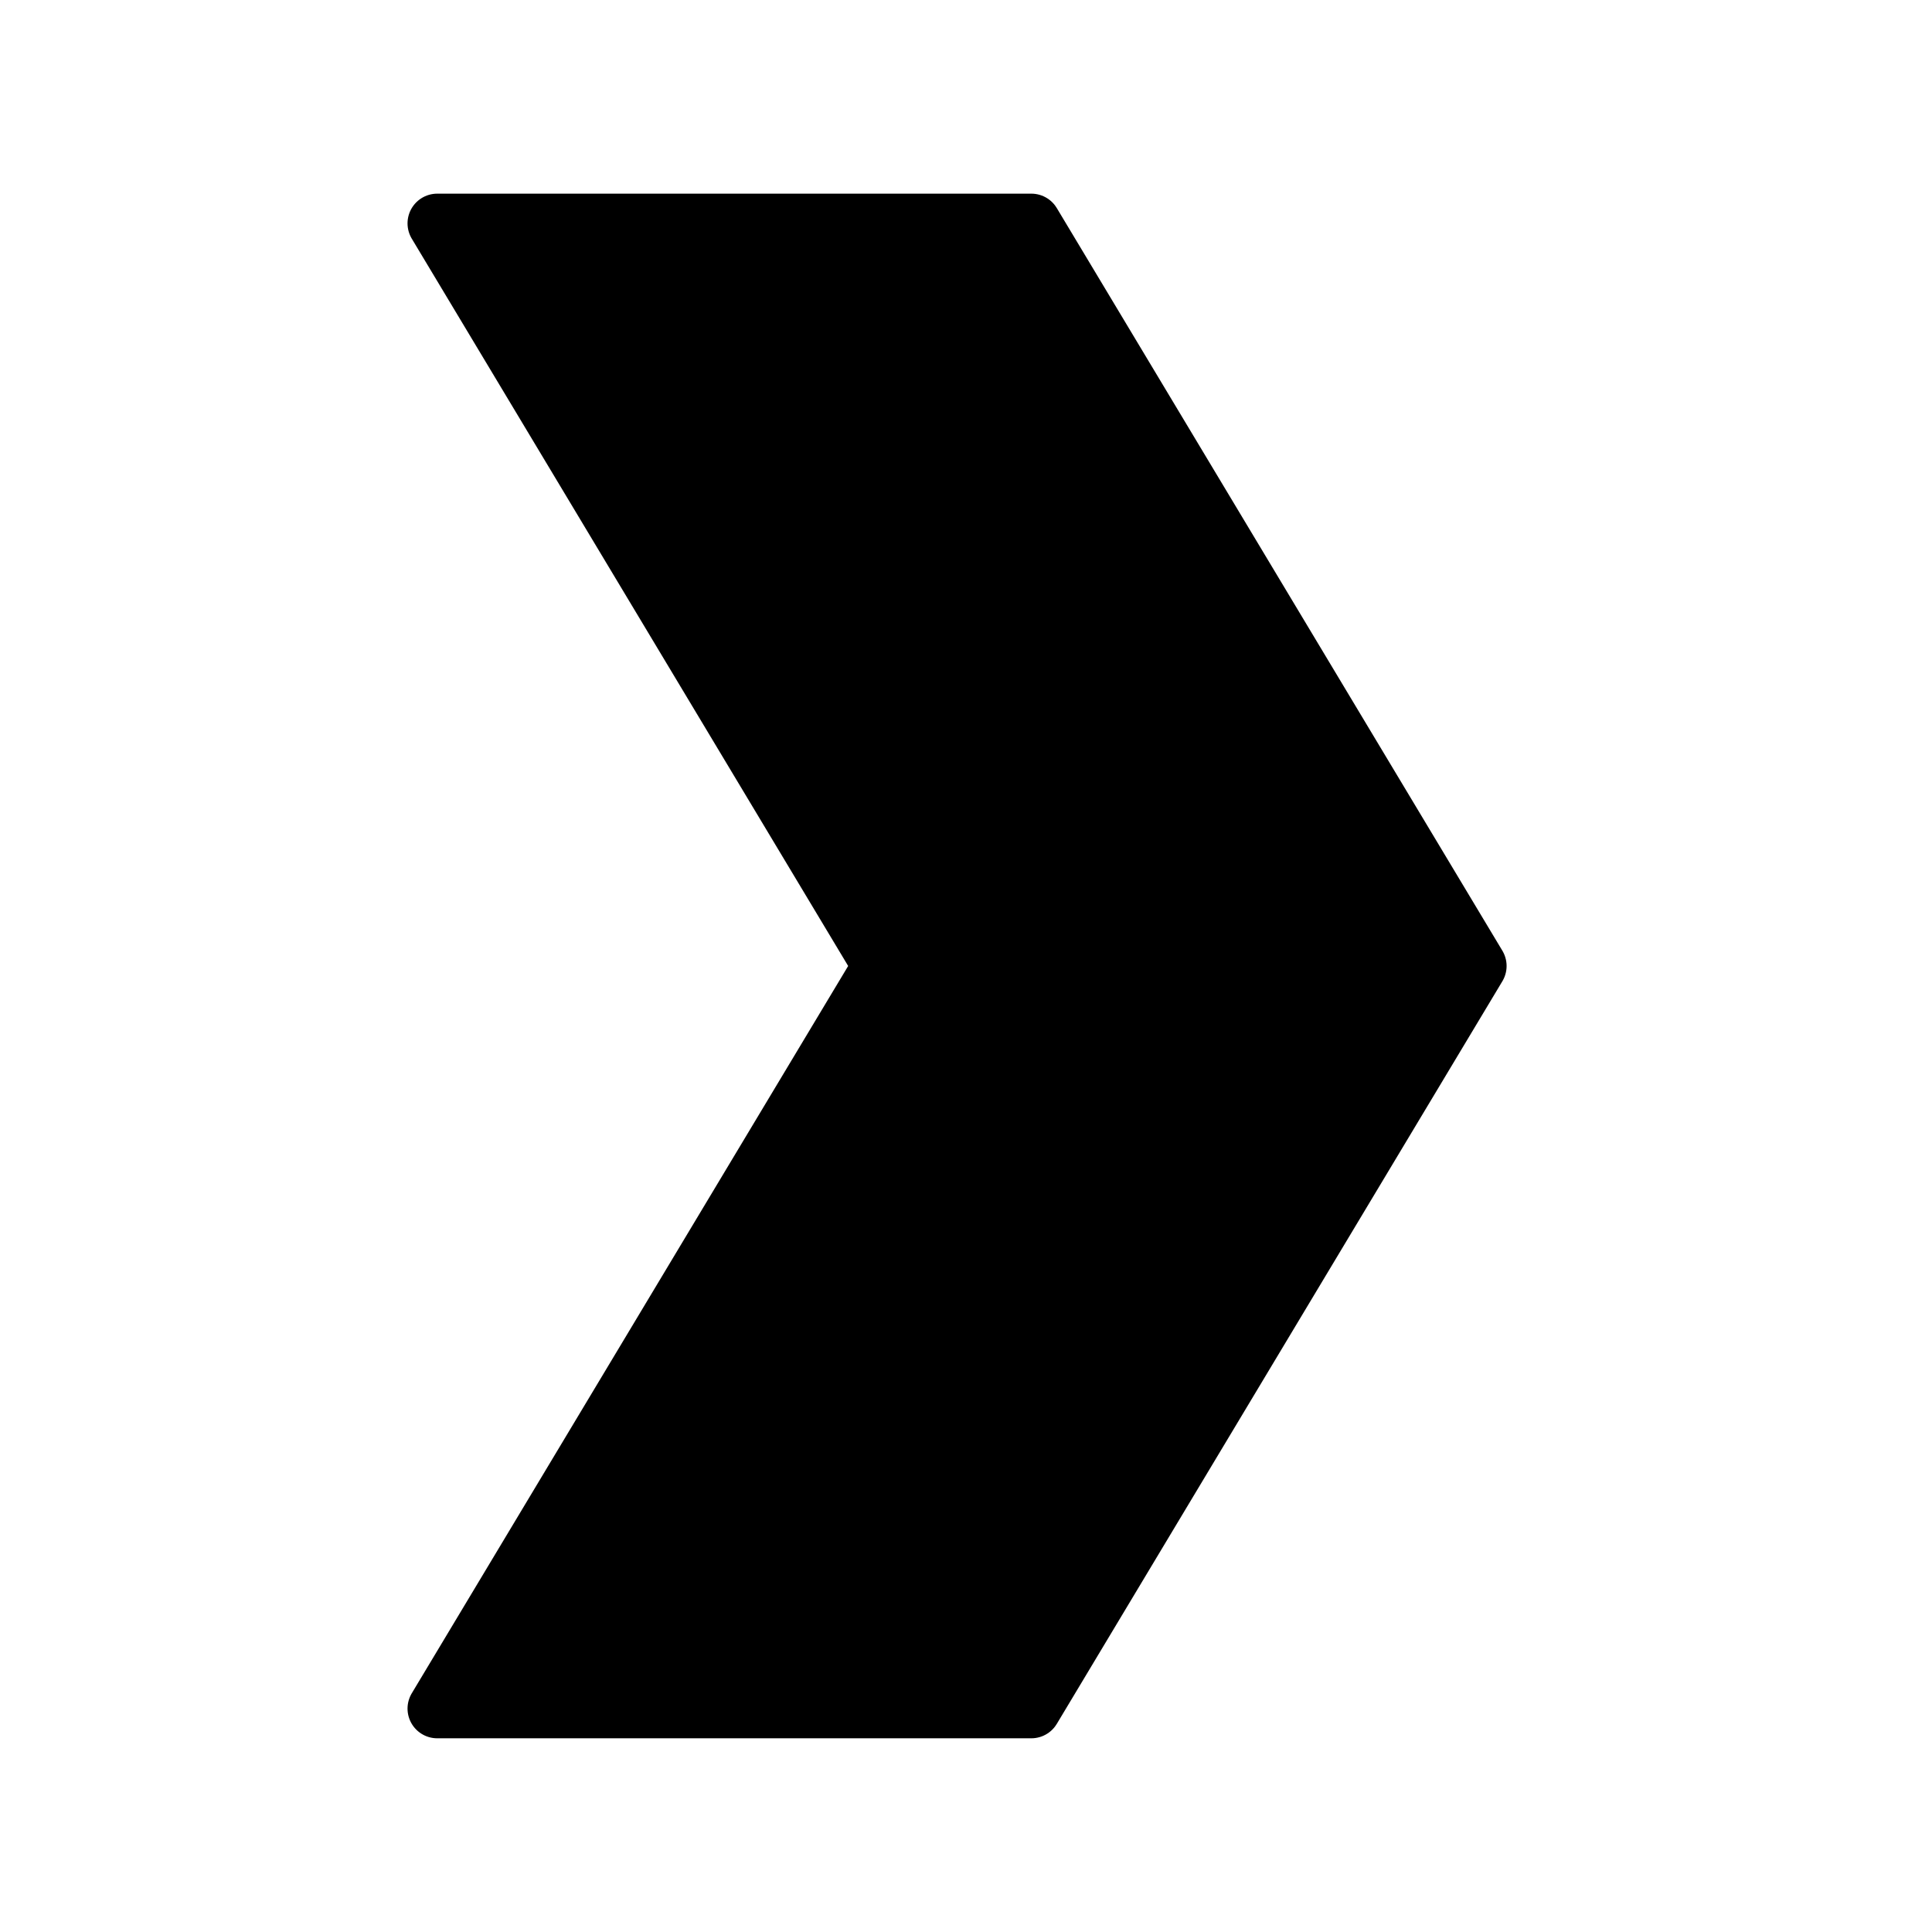 <?xml version="1.0" encoding="UTF-8"?>
<!-- The Best Svg Icon site in the world: iconSvg.co, Visit us! https://iconsvg.co -->
<svg width="800px" height="800px" version="1.1" viewBox="144 144 512 512" xmlns="http://www.w3.org/2000/svg">
 <path transform="matrix(7.872 0 0 7.872 148.09 148.09)" d="m14.2 7h20l15 25-15 25h-20l15-25z" fill-rule="evenodd" stroke="#000000" stroke-linejoin="round" stroke-width="2"/>
</svg>
